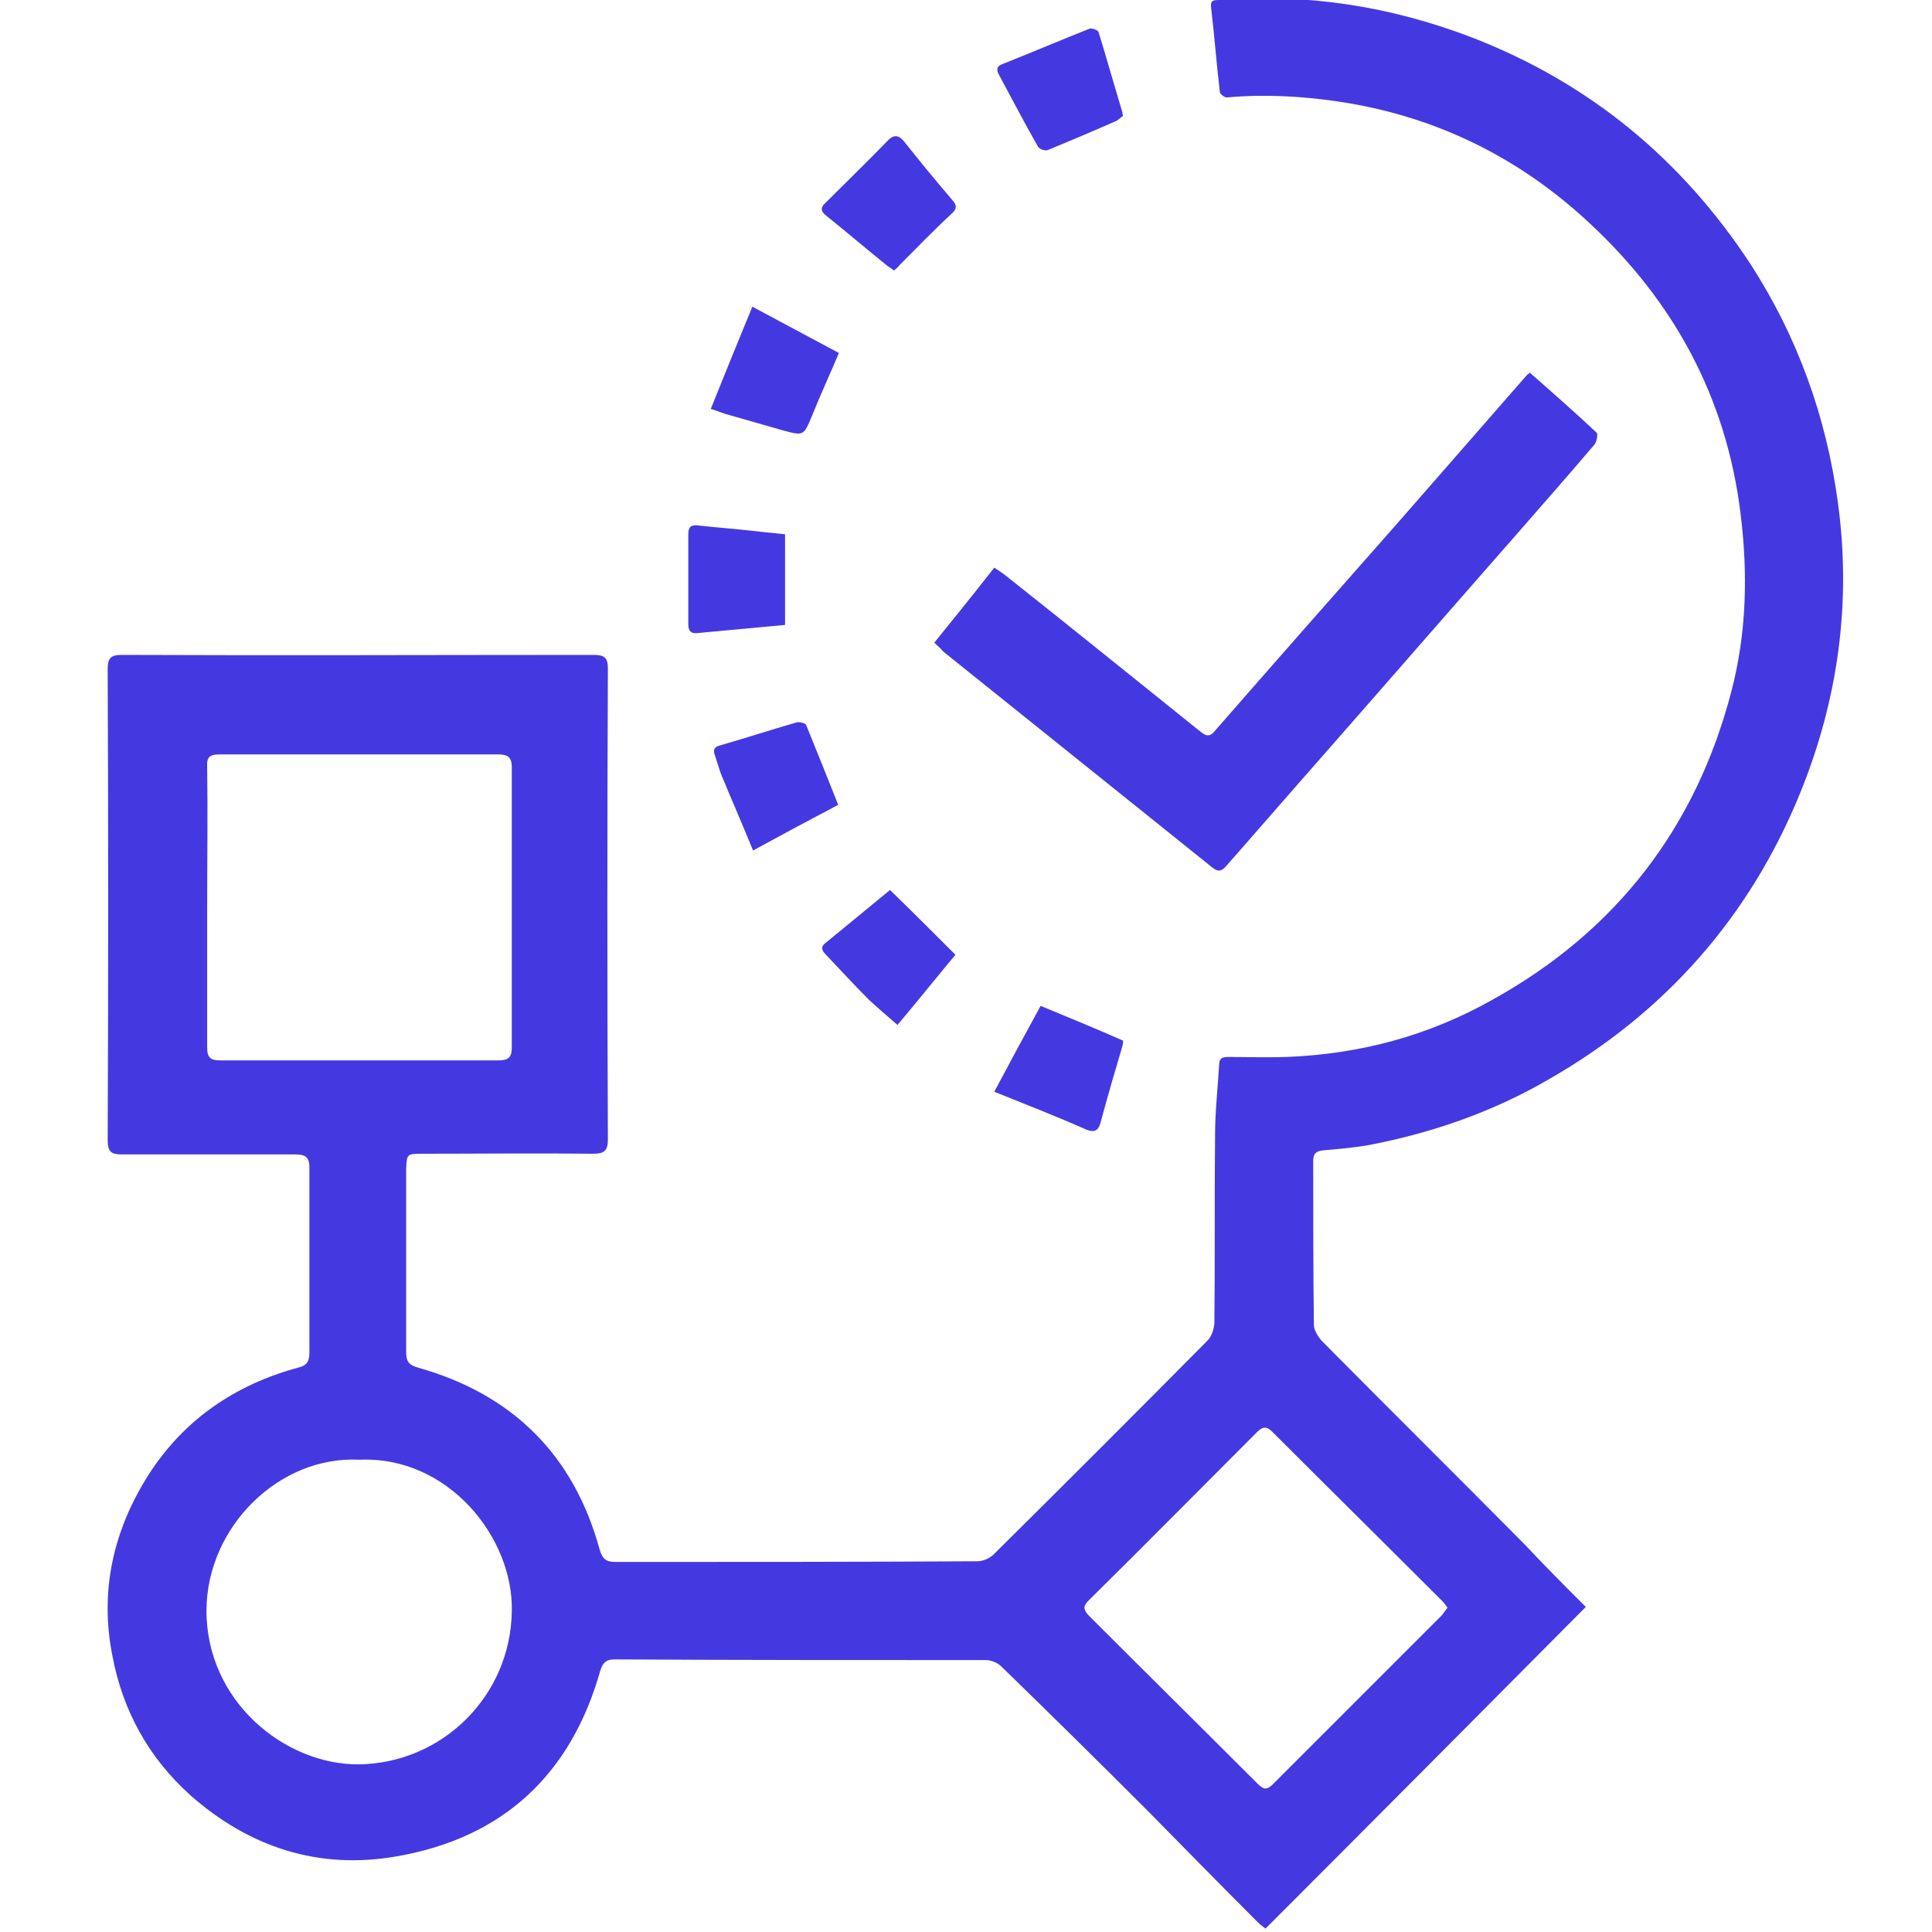 <?xml version="1.0" encoding="UTF-8"?> <svg xmlns="http://www.w3.org/2000/svg" viewBox="1858.25 2358.25 283.5 283.5" width="283.5" height="283.5"><path fill="#4439e1" stroke="none" fill-opacity="1" stroke-width="1" stroke-opacity="1" color="rgb(51, 51, 51)" font-size-adjust="none" class="st0" id="tSvg31dccbc28c" title="Path 18" d="M 2090.95 2594.05 C 2075.25 2609.85 2059.65 2625.55 2043.95 2641.25 C 2043.55 2640.95 2043.15 2640.65 2042.85 2640.35 C 2037.45 2634.95 2032.05 2629.45 2026.65 2623.95 C 2019.55 2616.85 2012.35 2609.75 2005.15 2602.75 C 2004.65 2602.25 2003.65 2601.85 2002.95 2601.85 C 1984.75 2601.85 1966.65 2601.85 1948.45 2601.75 C 1947.25 2601.75 1946.75 2602.15 1946.35 2603.35 C 1942.05 2618.65 1932.05 2627.95 1916.45 2630.65 C 1905.05 2632.65 1894.85 2629.35 1886.15 2621.65 C 1880.05 2616.15 1876.25 2609.25 1874.75 2601.25 C 1872.85 2591.75 1874.85 2582.85 1880.05 2574.65 C 1885.25 2566.55 1892.75 2561.45 1901.95 2558.95 C 1903.25 2558.65 1903.65 2558.05 1903.65 2556.75 C 1903.65 2547.65 1903.65 2538.65 1903.65 2529.55 C 1903.65 2527.95 1902.95 2527.65 1901.55 2527.65 C 1893.05 2527.65 1884.65 2527.65 1876.15 2527.65 C 1874.55 2527.65 1874.05 2527.25 1874.05 2525.55 C 1874.15 2502.55 1874.15 2479.55 1874.05 2456.45 C 1874.05 2454.85 1874.45 2454.35 1876.15 2454.35 C 1899.25 2454.45 1922.25 2454.35 1945.35 2454.35 C 1946.95 2454.35 1947.45 2454.75 1947.45 2456.35 C 1947.35 2479.35 1947.35 2502.35 1947.45 2525.45 C 1947.45 2527.05 1946.95 2527.55 1945.35 2527.55 C 1936.95 2527.45 1928.55 2527.55 1920.05 2527.55 C 1917.95 2527.55 1917.95 2527.65 1917.85 2529.75 C 1917.85 2538.75 1917.85 2547.65 1917.85 2556.65 C 1917.85 2558.05 1918.25 2558.55 1919.65 2558.95 C 1933.45 2562.85 1942.45 2571.75 1946.25 2585.65 C 1946.65 2587.05 1947.25 2587.45 1948.55 2587.45 C 1966.25 2587.45 1983.95 2587.45 2001.65 2587.35 C 2002.45 2587.35 2003.45 2586.95 2004.05 2586.35 C 2014.55 2575.95 2025.05 2565.45 2035.45 2554.95 C 2036.05 2554.35 2036.45 2553.15 2036.45 2552.25 C 2036.55 2543.05 2036.45 2533.95 2036.55 2524.75 C 2036.55 2521.35 2036.95 2517.85 2037.15 2514.45 C 2037.15 2513.45 2037.75 2513.35 2038.55 2513.35 C 2041.35 2513.35 2044.15 2513.45 2046.95 2513.35 C 2057.75 2512.95 2067.85 2510.25 2077.25 2504.95 C 2095.45 2494.85 2107.15 2479.65 2112.35 2459.55 C 2114.55 2451.05 2114.75 2442.35 2113.65 2433.55 C 2111.55 2416.55 2103.85 2402.45 2091.45 2390.95 C 2081.05 2381.25 2068.75 2375.25 2054.65 2373.15 C 2049.25 2372.35 2043.75 2372.05 2038.25 2372.55 C 2037.95 2372.55 2037.25 2372.05 2037.25 2371.75 C 2036.75 2367.55 2036.45 2363.35 2035.95 2359.25 C 2035.85 2358.25 2036.45 2358.25 2037.15 2358.25 C 2049.95 2357.25 2062.25 2359.15 2074.25 2363.75 C 2091.55 2370.45 2105.05 2381.65 2115.15 2397.05 C 2122.05 2407.75 2126.25 2419.45 2127.95 2432.05 C 2129.95 2446.75 2127.95 2461.05 2122.35 2474.75 C 2114.95 2492.85 2102.55 2506.85 2085.65 2516.55 C 2077.45 2521.35 2068.55 2524.45 2059.25 2526.25 C 2057.05 2526.65 2054.75 2526.85 2052.45 2527.05 C 2051.35 2527.15 2050.95 2527.55 2050.95 2528.65 C 2050.95 2536.65 2050.95 2544.65 2051.05 2552.65 C 2051.05 2553.45 2051.65 2554.35 2052.15 2554.95 C 2062.05 2564.95 2072.05 2574.85 2081.95 2584.85C 2085.05 2588.15 2087.95 2591.05 2090.95 2594.05Z M 1888.65 2491.35 C 1888.65 2498.25 1888.65 2505.05 1888.65 2511.95 C 1888.65 2513.45 1889.15 2513.85 1890.55 2513.85 C 1904.15 2513.85 1917.85 2513.85 1931.45 2513.85 C 1932.75 2513.85 1933.35 2513.45 1933.35 2512.05 C 1933.35 2498.35 1933.35 2484.55 1933.35 2470.85 C 1933.35 2469.35 1932.75 2468.95 1931.35 2468.95 C 1917.75 2468.95 1904.05 2468.95 1890.45 2468.95 C 1889.05 2468.95 1888.55 2469.35 1888.65 2470.75C 1888.75 2477.55 1888.65 2484.45 1888.65 2491.35Z M 1910.95 2572.45 C 1899.25 2571.85 1888.65 2582.25 1888.55 2594.45 C 1888.45 2607.85 1900.05 2617.25 1910.95 2617.15 C 1923.25 2616.95 1933.15 2607.05 1933.35 2594.75C 1933.65 2583.95 1924.05 2571.85 1910.95 2572.45Z M 2070.65 2594.15 C 2070.35 2593.75 2070.15 2593.45 2069.95 2593.25 C 2061.65 2584.95 2053.25 2576.65 2044.95 2568.35 C 2044.15 2567.55 2043.55 2567.55 2042.75 2568.35 C 2034.45 2576.65 2026.25 2584.95 2017.95 2593.15 C 2017.15 2593.95 2017.25 2594.45 2017.95 2595.25 C 2026.25 2603.55 2034.55 2611.75 2042.85 2620.05 C 2043.75 2620.95 2044.25 2620.85 2045.05 2620.05 C 2053.35 2611.75 2061.65 2603.45 2069.85 2595.25C 2070.15 2594.85 2070.35 2594.55 2070.65 2594.15Z"></path><path fill="#4439e1" stroke="none" fill-opacity="1" stroke-width="1" stroke-opacity="1" color="rgb(51, 51, 51)" font-size-adjust="none" class="st0" id="tSvg3c353b2d66" title="Path 19" d="M 1995.35 2452.55 C 1998.35 2448.85 2001.25 2445.25 2004.15 2441.55 C 2004.75 2441.95 2005.25 2442.25 2005.75 2442.65 C 2015.35 2450.25 2024.85 2457.95 2034.45 2465.65 C 2035.45 2466.45 2035.95 2466.25 2036.65 2465.35 C 2045.55 2455.15 2054.55 2444.95 2063.55 2434.75 C 2069.75 2427.65 2076.05 2420.45 2082.25 2413.35 C 2082.35 2413.25 2082.45 2413.15 2082.75 2412.95 C 2086.05 2415.85 2089.35 2418.75 2092.55 2421.75 C 2092.75 2421.95 2092.55 2423.05 2092.25 2423.45 C 2088.85 2427.45 2085.35 2431.45 2081.85 2435.45 C 2071.75 2446.95 2061.75 2458.45 2051.65 2469.95 C 2047.15 2475.05 2042.75 2480.15 2038.25 2485.25 C 2037.65 2485.95 2037.15 2486.35 2036.15 2485.55 C 2022.95 2474.95 2009.85 2464.45 1996.65 2453.85C 1996.35 2453.45 1995.95 2453.15 1995.35 2452.55Z"></path><path fill="#4439e1" stroke="none" fill-opacity="1" stroke-width="1" stroke-opacity="1" color="rgb(51, 51, 51)" font-size-adjust="none" class="st0" id="tSvg1149f5cfa40" title="Path 20" d="M 1973.45 2449.95 C 1969.15 2450.35 1964.85 2450.75 1960.55 2451.15 C 1959.55 2451.25 1959.25 2450.75 1959.25 2449.85 C 1959.25 2445.45 1959.25 2441.05 1959.25 2436.65 C 1959.25 2435.55 1959.65 2435.25 1960.65 2435.35 C 1963.35 2435.65 1966.05 2435.85 1968.75 2436.15 C 1970.25 2436.35 1971.75 2436.45 1973.45 2436.65C 1973.45 2441.05 1973.45 2445.35 1973.45 2449.95Z"></path><path fill="#4439e1" stroke="none" fill-opacity="1" stroke-width="1" stroke-opacity="1" color="rgb(51, 51, 51)" font-size-adjust="none" class="st0" id="tSvg18e4fb1f5ad" title="Path 21" d="M 1981.25 2476.35 C 1977.25 2478.45 1973.15 2480.65 1968.75 2483.05 C 1967.25 2479.35 1965.75 2475.95 1964.35 2472.55 C 1963.85 2471.45 1963.55 2470.25 1963.15 2469.05 C 1962.85 2468.35 1963.05 2467.85 1963.85 2467.65 C 1967.65 2466.55 1971.35 2465.35 1975.15 2464.25 C 1975.55 2464.15 1976.45 2464.35 1976.55 2464.65C 1978.15 2468.55 1979.65 2472.35 1981.25 2476.35Z"></path><path fill="#4439e1" stroke="none" fill-opacity="1" stroke-width="1" stroke-opacity="1" color="rgb(51, 51, 51)" font-size-adjust="none" class="st0" id="tSvgf61bc7e051" title="Path 22" d="M 2023.05 2375.25 C 2022.75 2375.45 2022.45 2375.75 2022.15 2375.95 C 2018.75 2377.45 2015.45 2378.85 2012.05 2380.25 C 2011.65 2380.45 2010.75 2380.15 2010.55 2379.75 C 2008.55 2376.25 2006.75 2372.75 2004.85 2369.25 C 2004.45 2368.55 2004.45 2367.95 2005.35 2367.65 C 2009.65 2365.95 2013.85 2364.15 2018.15 2362.45 C 2018.45 2362.35 2019.35 2362.65 2019.45 2362.95 C 2020.65 2366.85 2021.75 2370.75 2022.95 2374.75C 2022.95 2374.85 2022.95 2374.95 2023.05 2375.25Z"></path><path fill="#4439e1" stroke="none" fill-opacity="1" stroke-width="1" stroke-opacity="1" color="rgb(51, 51, 51)" font-size-adjust="none" class="st0" id="tSvg416eb8390b" title="Path 23" d="M 2004.15 2518.45 C 2006.55 2513.95 2008.75 2509.85 2010.95 2505.85 C 2015.05 2507.55 2018.95 2509.15 2023.05 2510.95 C 2023.05 2511.15 2023.05 2511.45 2022.95 2511.75 C 2021.85 2515.45 2020.75 2519.25 2019.75 2522.95 C 2019.45 2524.15 2018.85 2524.45 2017.75 2524.05C 2013.25 2522.05 2008.85 2520.35 2004.15 2518.45Z"></path><path fill="#4439e1" stroke="none" fill-opacity="1" stroke-width="1" stroke-opacity="1" color="rgb(51, 51, 51)" font-size-adjust="none" class="st0" id="tSvgf8247976df" title="Path 24" d="M 1981.35 2410.05 C 1980.05 2413.15 1978.65 2416.15 1977.45 2419.15 C 1976.15 2422.25 1976.25 2422.25 1972.95 2421.35 C 1970.15 2420.55 1967.35 2419.75 1964.55 2418.95 C 1964.05 2418.75 1963.45 2418.55 1962.55 2418.25 C 1964.55 2413.25 1966.55 2408.35 1968.65 2403.25C 1973.15 2405.65 1977.25 2407.85 1981.35 2410.05Z"></path><path fill="#4439e1" stroke="none" fill-opacity="1" stroke-width="1" stroke-opacity="1" color="rgb(51, 51, 51)" font-size-adjust="none" class="st0" id="tSvge946432674" title="Path 25" d="M 1989.45 2397.95 C 1989.05 2397.65 1988.75 2397.45 1988.45 2397.25 C 1985.45 2394.85 1982.55 2392.35 1979.55 2389.95 C 1978.75 2389.35 1978.55 2388.75 1979.35 2388.05 C 1982.45 2384.95 1985.55 2381.95 1988.55 2378.85 C 1989.45 2377.95 1990.15 2378.05 1990.95 2379.05 C 1993.25 2381.95 1995.55 2384.75 1997.95 2387.55 C 1998.65 2388.35 1998.75 2388.85 1997.85 2389.65 C 1995.25 2392.05 1992.75 2394.65 1990.25 2397.15C 1990.05 2397.45 1989.75 2397.65 1989.45 2397.95Z"></path><path fill="#4439e1" stroke="none" fill-opacity="1" stroke-width="1" stroke-opacity="1" color="rgb(51, 51, 51)" font-size-adjust="none" class="st0" id="tSvg1496a6004a6" title="Path 26" d="M 1998.45 2498.35 C 1995.95 2501.35 1993.05 2504.95 1989.95 2508.65 C 1988.45 2507.35 1987.05 2506.15 1985.75 2504.95 C 1983.65 2502.85 1981.55 2500.55 1979.45 2498.35 C 1978.95 2497.85 1978.55 2497.25 1979.35 2496.65 C 1982.65 2493.95 1986.05 2491.15 1988.85 2488.85C 1992.05 2491.95 1995.15 2495.05 1998.45 2498.35Z"></path><defs> </defs></svg> 